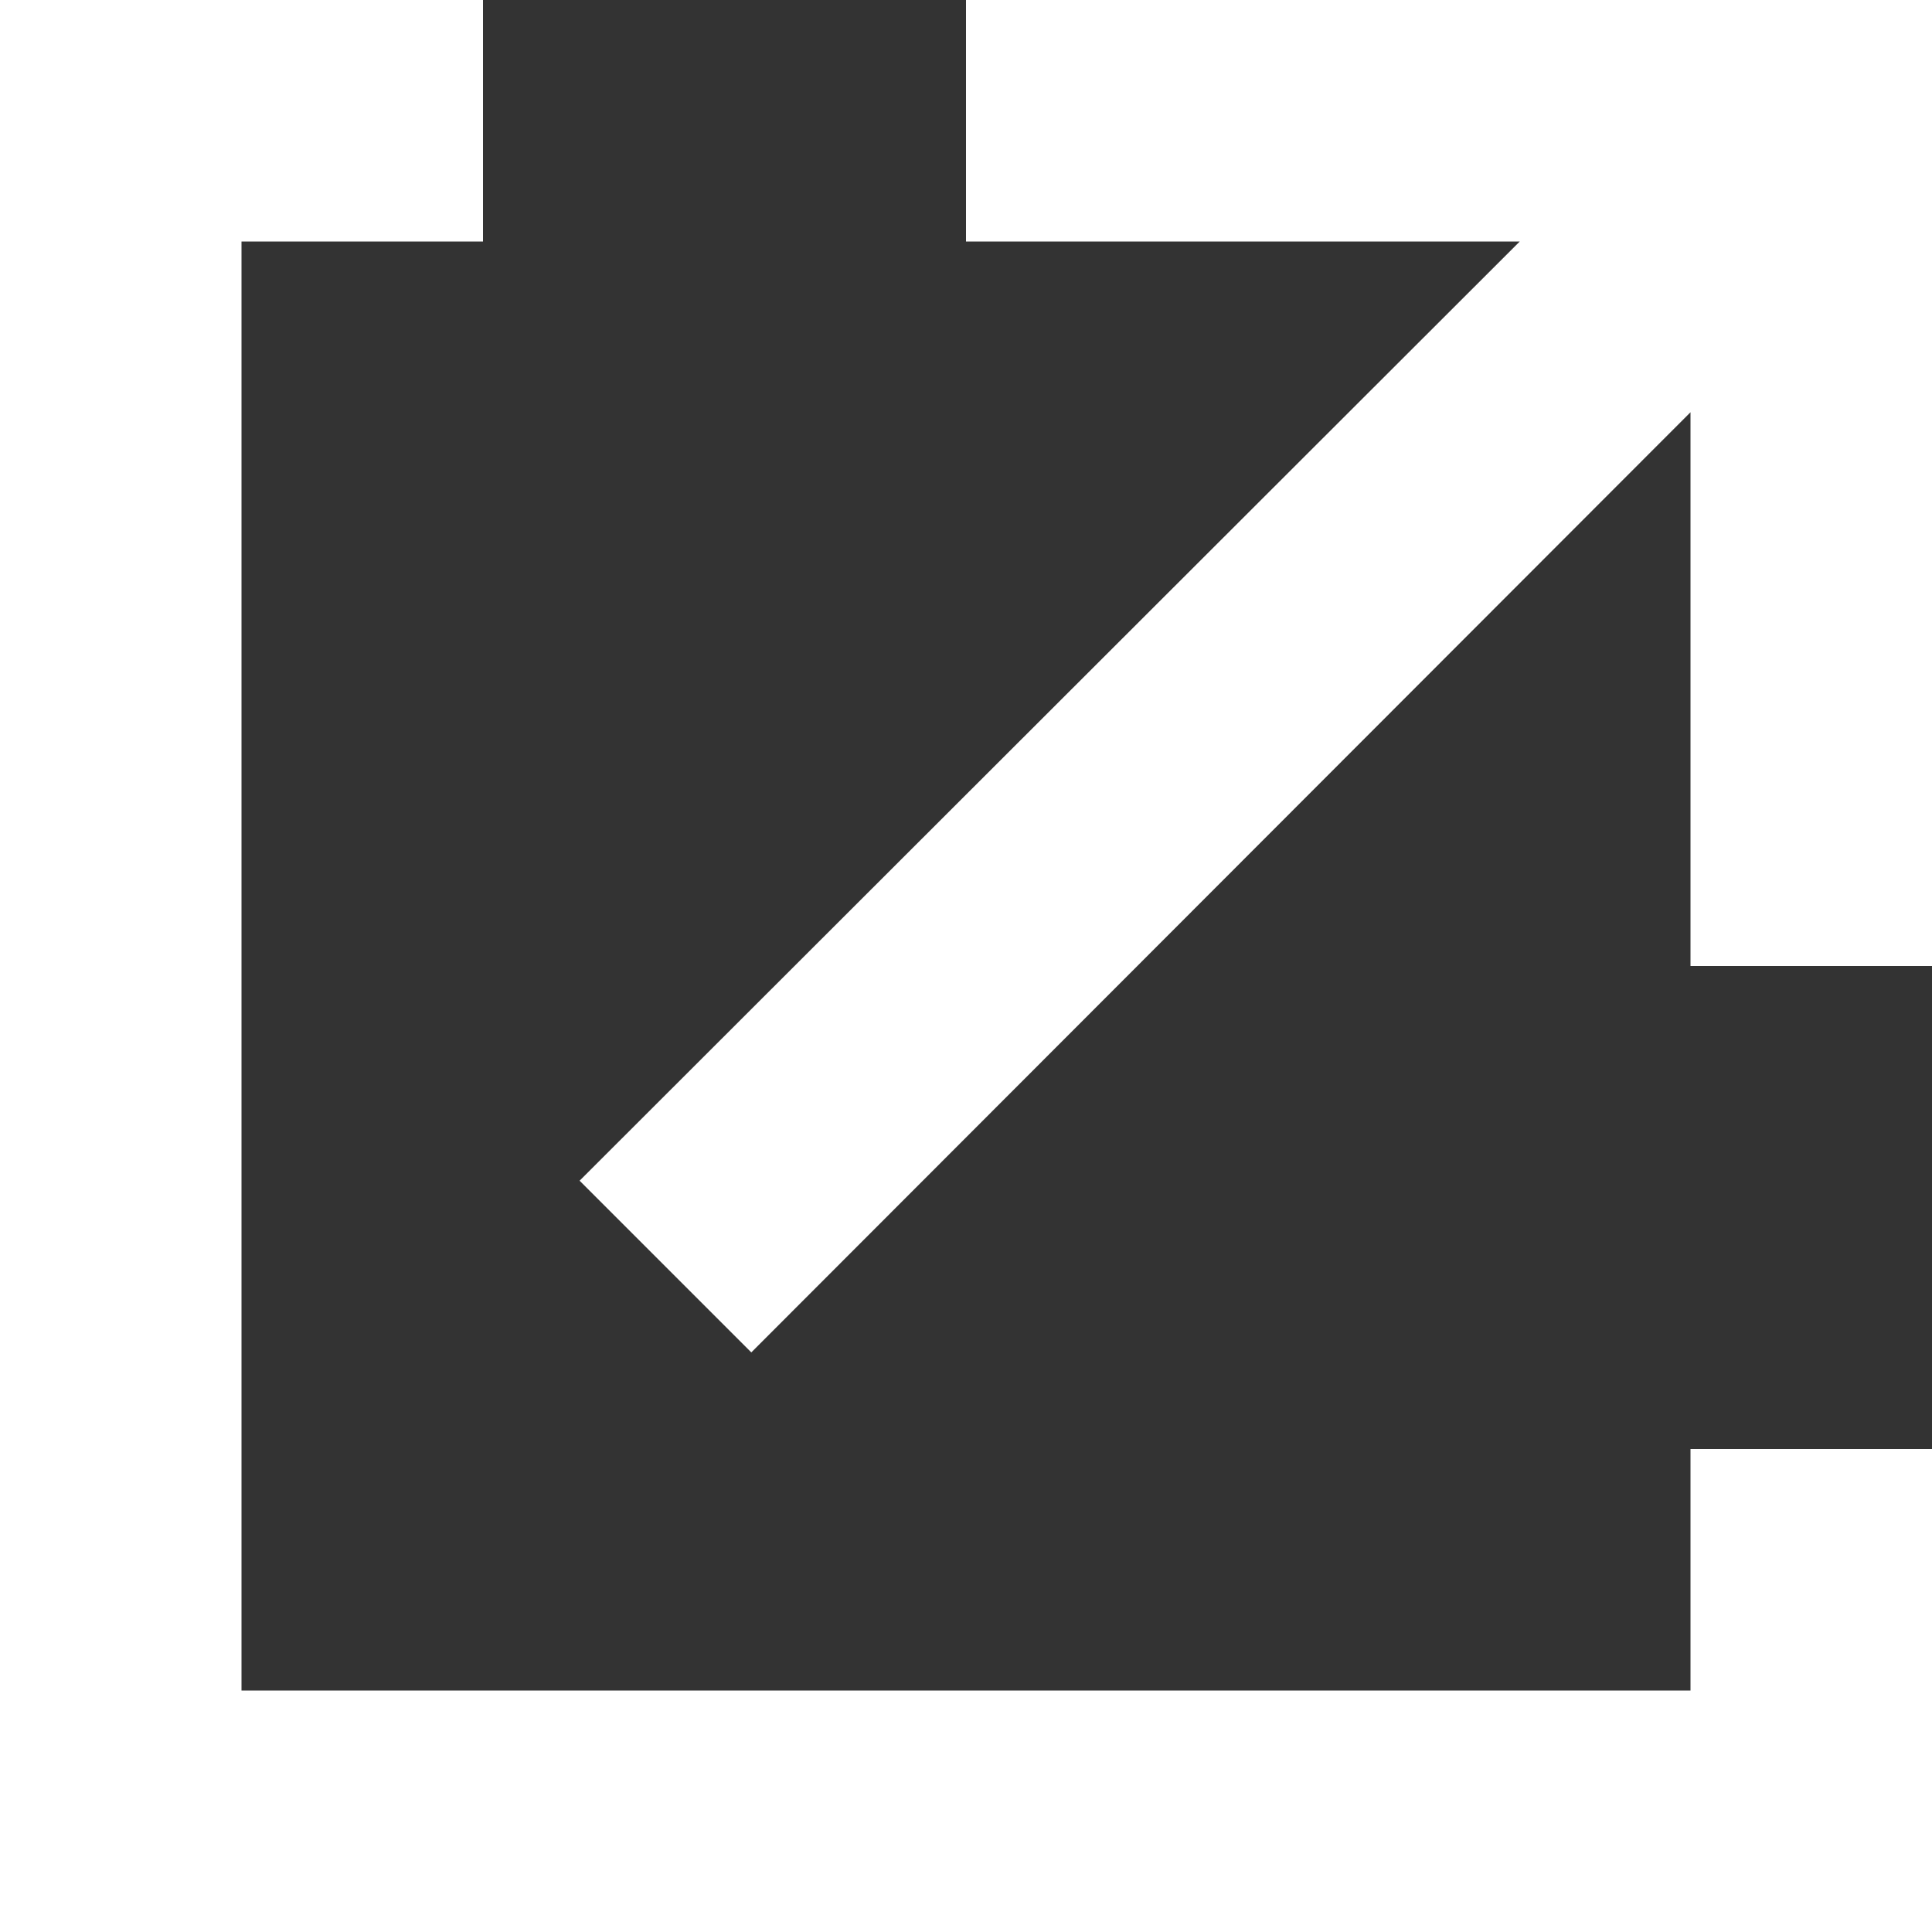 <svg xmlns="http://www.w3.org/2000/svg" width="8" height="8" viewBox="0 0 8 8">
  <rect x="0" y="0" width="8" height="8" fill="#333333" stroke="none"/>
  <defs>
    <style>
      .cls-1 {
        fill: #fff;
        fill-rule: evenodd;
      }
    </style>
  </defs>
  <path id="icon_blank.svg" class="cls-1" d="M0,8V0H2V1H1V7H7V6H8V8H0ZM7,1.707L3.111,5.6,2.4,4.889,6.293,1H4V0H8V4H7V1.707Z"/>
</svg>
